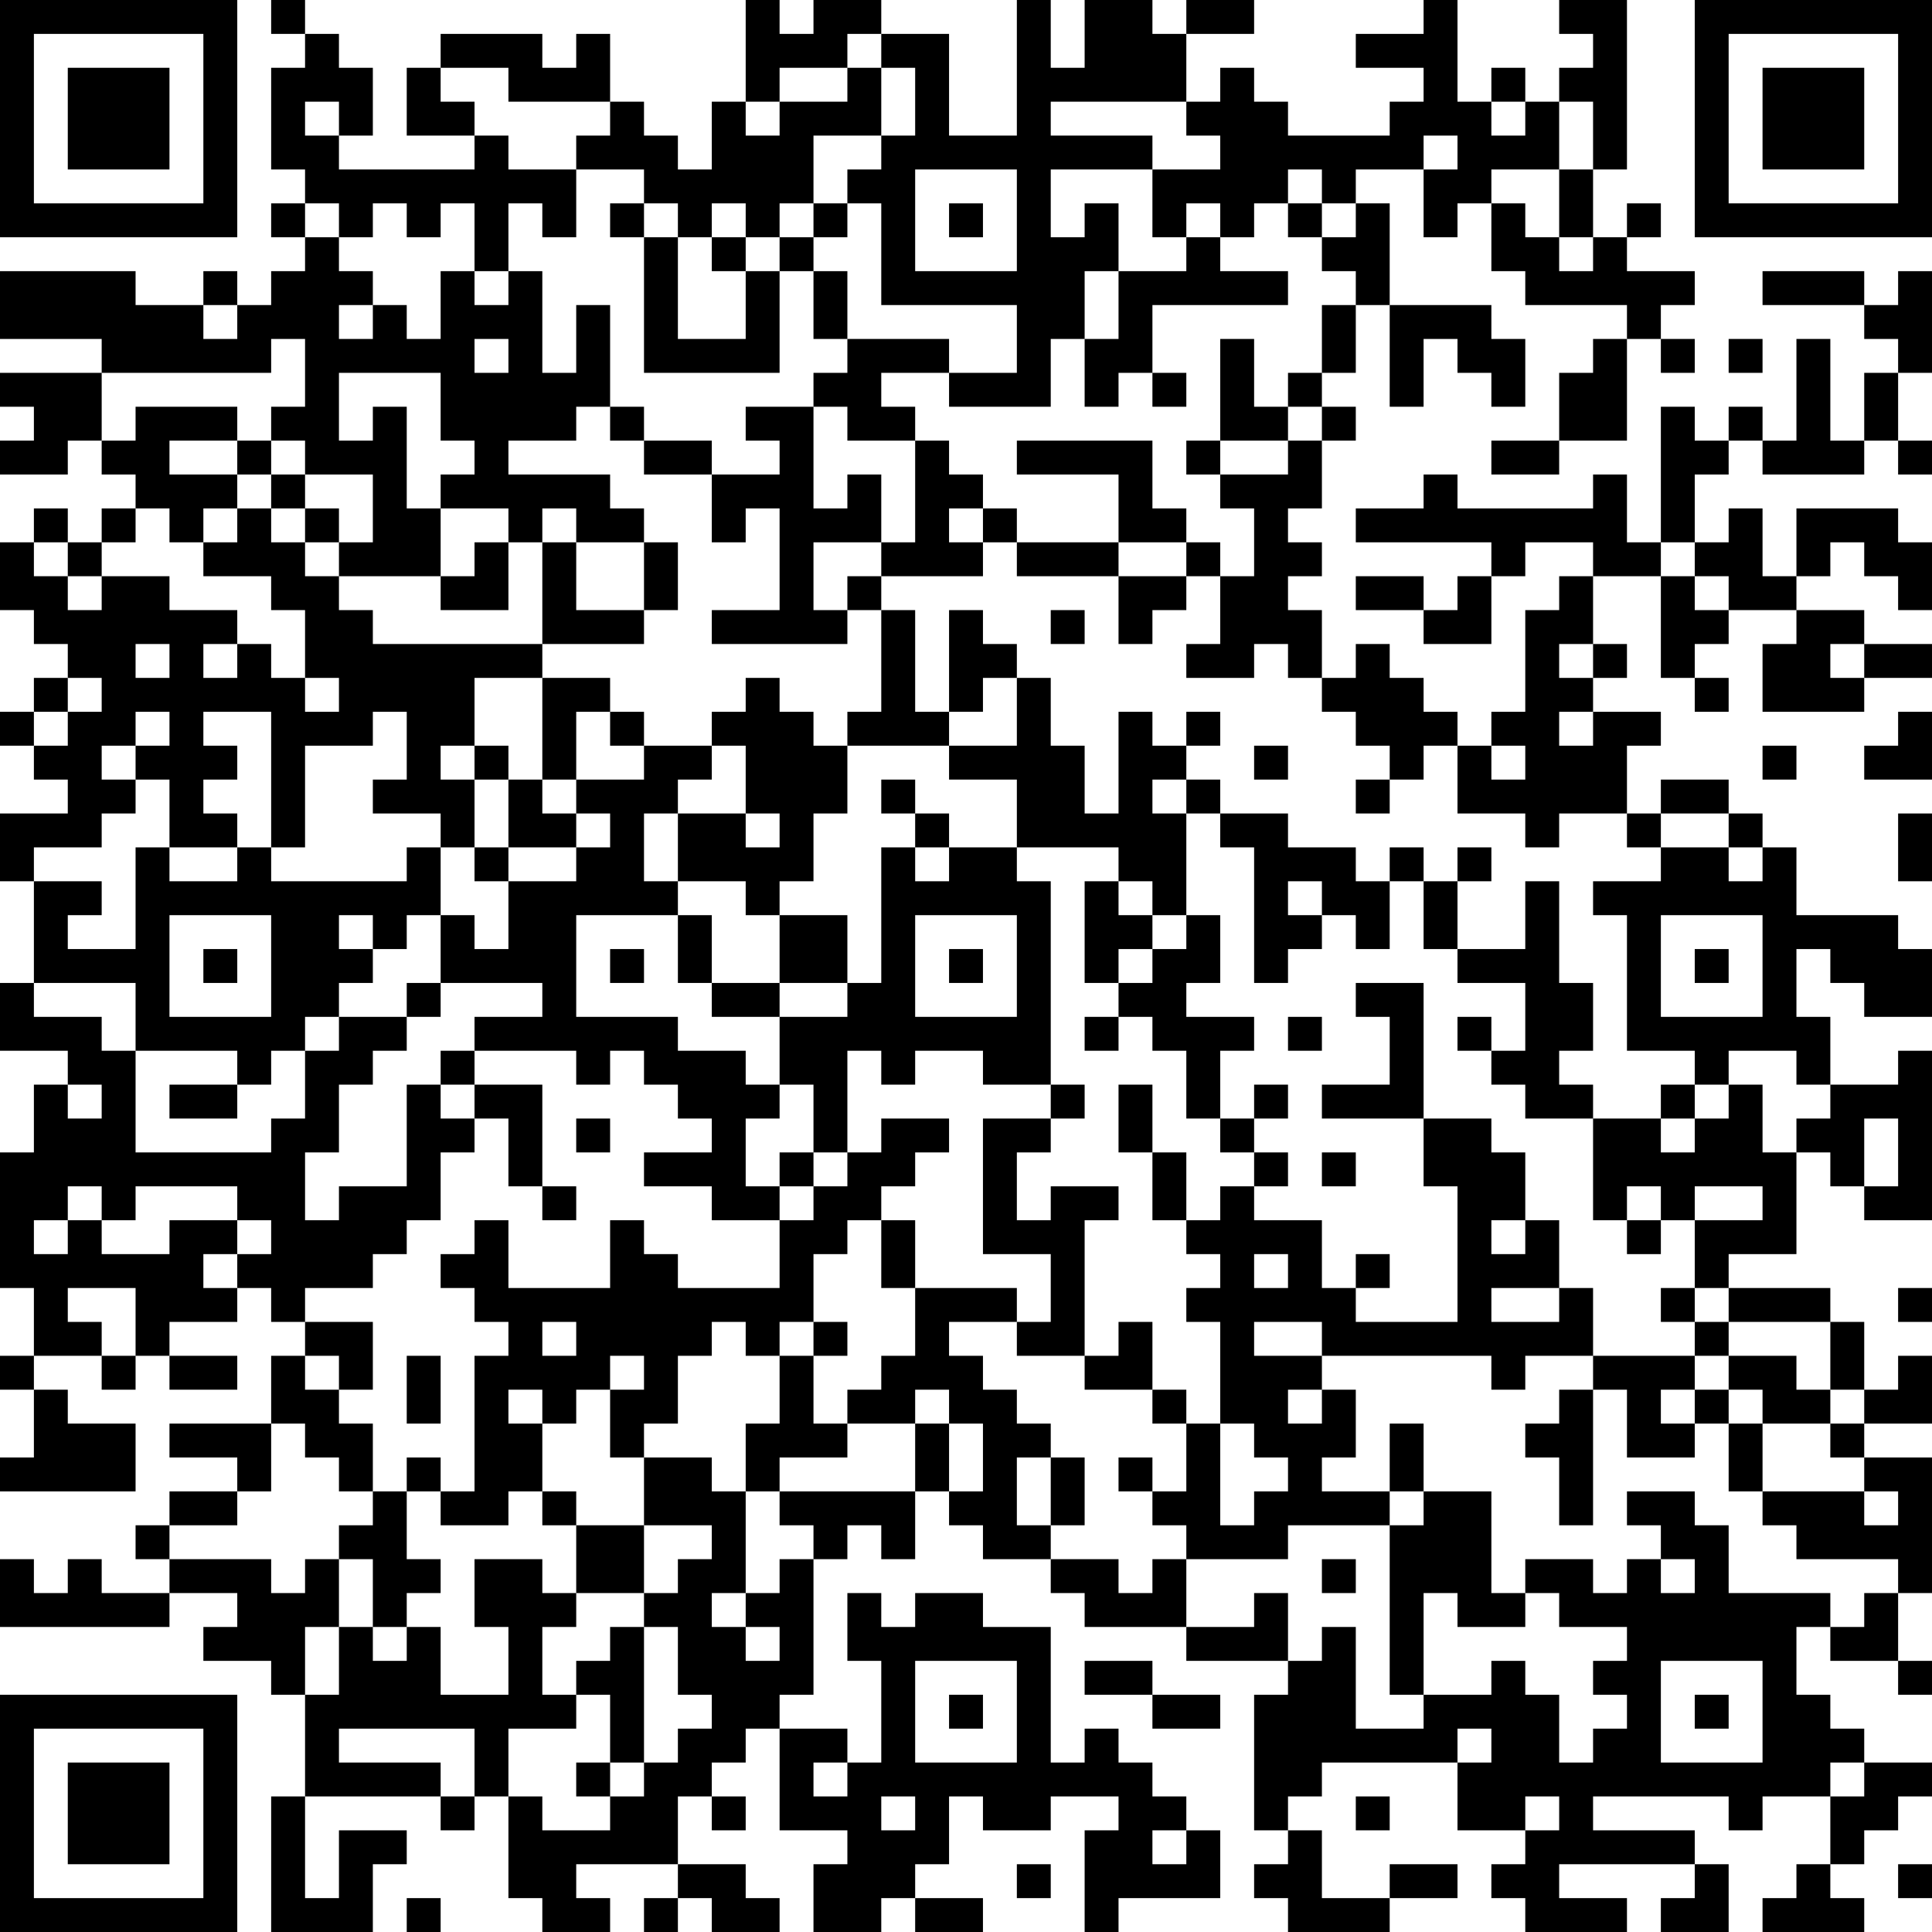 <?xml version="1.0" encoding="UTF-8"?>
<svg xmlns="http://www.w3.org/2000/svg" version="1.1" width="250" height="250" viewBox="0 0 250 250"><rect x="0" y="0" width="250" height="250" fill="#ffffff"/><g transform="scale(4.386)"><g transform="translate(0,0)"><path fill-rule="evenodd" d="M8 0L8 1L9 1L9 2L8 2L8 5L9 5L9 6L8 6L8 7L9 7L9 8L8 8L8 9L7 9L7 8L6 8L6 9L4 9L4 8L0 8L0 10L3 10L3 11L0 11L0 12L1 12L1 13L0 13L0 14L2 14L2 13L3 13L3 14L4 14L4 15L3 15L3 16L2 16L2 15L1 15L1 16L0 16L0 18L1 18L1 19L2 19L2 20L1 20L1 21L0 21L0 22L1 22L1 23L2 23L2 24L0 24L0 26L1 26L1 29L0 29L0 31L2 31L2 32L1 32L1 34L0 34L0 38L1 38L1 40L0 40L0 41L1 41L1 43L0 43L0 44L4 44L4 42L2 42L2 41L1 41L1 40L3 40L3 41L4 41L4 40L5 40L5 41L7 41L7 40L5 40L5 39L7 39L7 38L8 38L8 39L9 39L9 40L8 40L8 42L5 42L5 43L7 43L7 44L5 44L5 45L4 45L4 46L5 46L5 47L3 47L3 46L2 46L2 47L1 47L1 46L0 46L0 48L5 48L5 47L7 47L7 48L6 48L6 49L8 49L8 50L9 50L9 53L8 53L8 57L11 57L11 55L12 55L12 54L10 54L10 56L9 56L9 53L13 53L13 54L14 54L14 53L15 53L15 56L16 56L16 57L18 57L18 56L17 56L17 55L20 55L20 56L19 56L19 57L20 57L20 56L21 56L21 57L23 57L23 56L22 56L22 55L20 55L20 53L21 53L21 54L22 54L22 53L21 53L21 52L22 52L22 51L23 51L23 54L25 54L25 55L24 55L24 57L26 57L26 56L27 56L27 57L29 57L29 56L27 56L27 55L28 55L28 53L29 53L29 54L31 54L31 53L33 53L33 54L32 54L32 57L33 57L33 56L36 56L36 54L35 54L35 53L34 53L34 52L33 52L33 51L32 51L32 52L31 52L31 48L29 48L29 47L27 47L27 48L26 48L26 47L25 47L25 49L26 49L26 52L25 52L25 51L23 51L23 50L24 50L24 46L25 46L25 45L26 45L26 46L27 46L27 44L28 44L28 45L29 45L29 46L31 46L31 47L32 47L32 48L35 48L35 49L38 49L38 50L37 50L37 54L38 54L38 55L37 55L37 56L38 56L38 57L41 57L41 56L43 56L43 55L41 55L41 56L39 56L39 54L38 54L38 53L39 53L39 52L43 52L43 54L45 54L45 55L44 55L44 56L45 56L45 57L48 57L48 56L46 56L46 55L50 55L50 56L49 56L49 57L51 57L51 55L50 55L50 54L47 54L47 53L51 53L51 54L52 54L52 53L54 53L54 55L53 55L53 56L52 56L52 57L55 57L55 56L54 56L54 55L55 55L55 54L56 54L56 53L57 53L57 52L55 52L55 51L54 51L54 50L53 50L53 48L54 48L54 49L56 49L56 50L57 50L57 49L56 49L56 47L57 47L57 43L55 43L55 42L57 42L57 40L56 40L56 41L55 41L55 39L54 39L54 38L51 38L51 37L53 37L53 34L54 34L54 35L55 35L55 36L57 36L57 31L56 31L56 32L54 32L54 30L53 30L53 28L54 28L54 29L55 29L55 30L57 30L57 28L56 28L56 27L53 27L53 25L52 25L52 24L51 24L51 23L49 23L49 24L48 24L48 22L49 22L49 21L47 21L47 20L48 20L48 19L47 19L47 17L49 17L49 20L50 20L50 21L51 21L51 20L50 20L50 19L51 19L51 18L53 18L53 19L52 19L52 21L55 21L55 20L57 20L57 19L55 19L55 18L53 18L53 17L54 17L54 16L55 16L55 17L56 17L56 18L57 18L57 16L56 16L56 15L53 15L53 17L52 17L52 15L51 15L51 16L50 16L50 14L51 14L51 13L52 13L52 14L55 14L55 13L56 13L56 14L57 14L57 13L56 13L56 11L57 11L57 8L56 8L56 9L55 9L55 8L52 8L52 9L55 9L55 10L56 10L56 11L55 11L55 13L54 13L54 10L53 10L53 13L52 13L52 12L51 12L51 13L50 13L50 12L49 12L49 16L48 16L48 14L47 14L47 15L43 15L43 14L42 14L42 15L40 15L40 16L44 16L44 17L43 17L43 18L42 18L42 17L40 17L40 18L42 18L42 19L44 19L44 17L45 17L45 16L47 16L47 17L46 17L46 18L45 18L45 21L44 21L44 22L43 22L43 21L42 21L42 20L41 20L41 19L40 19L40 20L39 20L39 18L38 18L38 17L39 17L39 16L38 16L38 15L39 15L39 13L40 13L40 12L39 12L39 11L40 11L40 9L41 9L41 12L42 12L42 10L43 10L43 11L44 11L44 12L45 12L45 10L44 10L44 9L41 9L41 6L40 6L40 5L42 5L42 7L43 7L43 6L44 6L44 8L45 8L45 9L48 9L48 10L47 10L47 11L46 11L46 13L44 13L44 14L46 14L46 13L48 13L48 10L49 10L49 11L50 11L50 10L49 10L49 9L50 9L50 8L48 8L48 7L49 7L49 6L48 6L48 7L47 7L47 5L48 5L48 0L46 0L46 1L47 1L47 2L46 2L46 3L45 3L45 2L44 2L44 3L43 3L43 0L42 0L42 1L40 1L40 2L42 2L42 3L41 3L41 4L38 4L38 3L37 3L37 2L36 2L36 3L35 3L35 1L37 1L37 0L35 0L35 1L34 1L34 0L32 0L32 2L31 2L31 0L30 0L30 4L28 4L28 1L26 1L26 0L24 0L24 1L23 1L23 0L22 0L22 3L21 3L21 5L20 5L20 4L19 4L19 3L18 3L18 1L17 1L17 2L16 2L16 1L13 1L13 2L12 2L12 4L14 4L14 5L10 5L10 4L11 4L11 2L10 2L10 1L9 1L9 0ZM25 1L25 2L23 2L23 3L22 3L22 4L23 4L23 3L25 3L25 2L26 2L26 4L24 4L24 6L23 6L23 7L22 7L22 6L21 6L21 7L20 7L20 6L19 6L19 5L17 5L17 4L18 4L18 3L15 3L15 2L13 2L13 3L14 3L14 4L15 4L15 5L17 5L17 7L16 7L16 6L15 6L15 8L14 8L14 6L13 6L13 7L12 7L12 6L11 6L11 7L10 7L10 6L9 6L9 7L10 7L10 8L11 8L11 9L10 9L10 10L11 10L11 9L12 9L12 10L13 10L13 8L14 8L14 9L15 9L15 8L16 8L16 11L17 11L17 9L18 9L18 12L17 12L17 13L15 13L15 14L18 14L18 15L19 15L19 16L17 16L17 15L16 15L16 16L15 16L15 15L13 15L13 14L14 14L14 13L13 13L13 11L10 11L10 13L11 13L11 12L12 12L12 15L13 15L13 17L10 17L10 16L11 16L11 14L9 14L9 13L8 13L8 12L9 12L9 10L8 10L8 11L3 11L3 13L4 13L4 12L7 12L7 13L5 13L5 14L7 14L7 15L6 15L6 16L5 16L5 15L4 15L4 16L3 16L3 17L2 17L2 16L1 16L1 17L2 17L2 18L3 18L3 17L5 17L5 18L7 18L7 19L6 19L6 20L7 20L7 19L8 19L8 20L9 20L9 21L10 21L10 20L9 20L9 18L8 18L8 17L6 17L6 16L7 16L7 15L8 15L8 16L9 16L9 17L10 17L10 18L11 18L11 19L16 19L16 20L14 20L14 22L13 22L13 23L14 23L14 25L13 25L13 24L11 24L11 23L12 23L12 21L11 21L11 22L9 22L9 25L8 25L8 21L6 21L6 22L7 22L7 23L6 23L6 24L7 24L7 25L5 25L5 23L4 23L4 22L5 22L5 21L4 21L4 22L3 22L3 23L4 23L4 24L3 24L3 25L1 25L1 26L3 26L3 27L2 27L2 28L4 28L4 25L5 25L5 26L7 26L7 25L8 25L8 26L12 26L12 25L13 25L13 27L12 27L12 28L11 28L11 27L10 27L10 28L11 28L11 29L10 29L10 30L9 30L9 31L8 31L8 32L7 32L7 31L4 31L4 29L1 29L1 30L3 30L3 31L4 31L4 34L8 34L8 33L9 33L9 31L10 31L10 30L12 30L12 31L11 31L11 32L10 32L10 34L9 34L9 36L10 36L10 35L12 35L12 32L13 32L13 33L14 33L14 34L13 34L13 36L12 36L12 37L11 37L11 38L9 38L9 39L11 39L11 41L10 41L10 40L9 40L9 41L10 41L10 42L11 42L11 44L10 44L10 43L9 43L9 42L8 42L8 44L7 44L7 45L5 45L5 46L8 46L8 47L9 47L9 46L10 46L10 48L9 48L9 50L10 50L10 48L11 48L11 49L12 49L12 48L13 48L13 50L15 50L15 48L14 48L14 46L16 46L16 47L17 47L17 48L16 48L16 50L17 50L17 51L15 51L15 53L16 53L16 54L18 54L18 53L19 53L19 52L20 52L20 51L21 51L21 50L20 50L20 48L19 48L19 47L20 47L20 46L21 46L21 45L19 45L19 43L21 43L21 44L22 44L22 47L21 47L21 48L22 48L22 49L23 49L23 48L22 48L22 47L23 47L23 46L24 46L24 45L23 45L23 44L27 44L27 42L28 42L28 44L29 44L29 42L28 42L28 41L27 41L27 42L25 42L25 41L26 41L26 40L27 40L27 38L30 38L30 39L28 39L28 40L29 40L29 41L30 41L30 42L31 42L31 43L30 43L30 45L31 45L31 46L33 46L33 47L34 47L34 46L35 46L35 48L37 48L37 47L38 47L38 49L39 49L39 48L40 48L40 51L42 51L42 50L44 50L44 49L45 49L45 50L46 50L46 52L47 52L47 51L48 51L48 50L47 50L47 49L48 49L48 48L46 48L46 47L45 47L45 46L47 46L47 47L48 47L48 46L49 46L49 47L50 47L50 46L49 46L49 45L48 45L48 44L50 44L50 45L51 45L51 47L54 47L54 48L55 48L55 47L56 47L56 46L53 46L53 45L52 45L52 44L55 44L55 45L56 45L56 44L55 44L55 43L54 43L54 42L55 42L55 41L54 41L54 39L51 39L51 38L50 38L50 36L52 36L52 35L50 35L50 36L49 36L49 35L48 35L48 36L47 36L47 33L49 33L49 34L50 34L50 33L51 33L51 32L52 32L52 34L53 34L53 33L54 33L54 32L53 32L53 31L51 31L51 32L50 32L50 31L48 31L48 27L47 27L47 26L49 26L49 25L51 25L51 26L52 26L52 25L51 25L51 24L49 24L49 25L48 25L48 24L46 24L46 25L45 25L45 24L43 24L43 22L42 22L42 23L41 23L41 22L40 22L40 21L39 21L39 20L38 20L38 19L37 19L37 20L35 20L35 19L36 19L36 17L37 17L37 15L36 15L36 14L38 14L38 13L39 13L39 12L38 12L38 11L39 11L39 9L40 9L40 8L39 8L39 7L40 7L40 6L39 6L39 5L38 5L38 6L37 6L37 7L36 7L36 6L35 6L35 7L34 7L34 5L36 5L36 4L35 4L35 3L31 3L31 4L34 4L34 5L31 5L31 7L32 7L32 6L33 6L33 8L32 8L32 10L31 10L31 12L28 12L28 11L30 11L30 9L26 9L26 6L25 6L25 5L26 5L26 4L27 4L27 2L26 2L26 1ZM9 3L9 4L10 4L10 3ZM44 3L44 4L45 4L45 3ZM46 3L46 5L44 5L44 6L45 6L45 7L46 7L46 8L47 8L47 7L46 7L46 5L47 5L47 3ZM42 4L42 5L43 5L43 4ZM27 5L27 8L30 8L30 5ZM18 6L18 7L19 7L19 11L23 11L23 8L24 8L24 10L25 10L25 11L24 11L24 12L22 12L22 13L23 13L23 14L21 14L21 13L19 13L19 12L18 12L18 13L19 13L19 14L21 14L21 16L22 16L22 15L23 15L23 18L21 18L21 19L25 19L25 18L26 18L26 21L25 21L25 22L24 22L24 21L23 21L23 20L22 20L22 21L21 21L21 22L19 22L19 21L18 21L18 20L16 20L16 23L15 23L15 22L14 22L14 23L15 23L15 25L14 25L14 26L15 26L15 28L14 28L14 27L13 27L13 29L12 29L12 30L13 30L13 29L16 29L16 30L14 30L14 31L13 31L13 32L14 32L14 33L15 33L15 35L16 35L16 36L17 36L17 35L16 35L16 32L14 32L14 31L17 31L17 32L18 32L18 31L19 31L19 32L20 32L20 33L21 33L21 34L19 34L19 35L21 35L21 36L23 36L23 38L20 38L20 37L19 37L19 36L18 36L18 38L15 38L15 36L14 36L14 37L13 37L13 38L14 38L14 39L15 39L15 40L14 40L14 44L13 44L13 43L12 43L12 44L11 44L11 45L10 45L10 46L11 46L11 48L12 48L12 47L13 47L13 46L12 46L12 44L13 44L13 45L15 45L15 44L16 44L16 45L17 45L17 47L19 47L19 45L17 45L17 44L16 44L16 42L17 42L17 41L18 41L18 43L19 43L19 42L20 42L20 40L21 40L21 39L22 39L22 40L23 40L23 42L22 42L22 44L23 44L23 43L25 43L25 42L24 42L24 40L25 40L25 39L24 39L24 37L25 37L25 36L26 36L26 38L27 38L27 36L26 36L26 35L27 35L27 34L28 34L28 33L26 33L26 34L25 34L25 31L26 31L26 32L27 32L27 31L29 31L29 32L31 32L31 33L29 33L29 37L31 37L31 39L30 39L30 40L32 40L32 41L34 41L34 42L35 42L35 44L34 44L34 43L33 43L33 44L34 44L34 45L35 45L35 46L38 46L38 45L41 45L41 50L42 50L42 47L43 47L43 48L45 48L45 47L44 47L44 44L42 44L42 42L41 42L41 44L39 44L39 43L40 43L40 41L39 41L39 40L44 40L44 41L45 41L45 40L47 40L47 41L46 41L46 42L45 42L45 43L46 43L46 45L47 45L47 41L48 41L48 43L50 43L50 42L51 42L51 44L52 44L52 42L54 42L54 41L53 41L53 40L51 40L51 39L50 39L50 38L49 38L49 39L50 39L50 40L47 40L47 38L46 38L46 36L45 36L45 34L44 34L44 33L42 33L42 29L40 29L40 30L41 30L41 32L39 32L39 33L42 33L42 35L43 35L43 39L40 39L40 38L41 38L41 37L40 37L40 38L39 38L39 36L37 36L37 35L38 35L38 34L37 34L37 33L38 33L38 32L37 32L37 33L36 33L36 31L37 31L37 30L35 30L35 29L36 29L36 27L35 27L35 24L36 24L36 25L37 25L37 29L38 29L38 28L39 28L39 27L40 27L40 28L41 28L41 26L42 26L42 28L43 28L43 29L45 29L45 31L44 31L44 30L43 30L43 31L44 31L44 32L45 32L45 33L47 33L47 32L46 32L46 31L47 31L47 29L46 29L46 26L45 26L45 28L43 28L43 26L44 26L44 25L43 25L43 26L42 26L42 25L41 25L41 26L40 26L40 25L38 25L38 24L36 24L36 23L35 23L35 22L36 22L36 21L35 21L35 22L34 22L34 21L33 21L33 24L32 24L32 22L31 22L31 20L30 20L30 19L29 19L29 18L28 18L28 21L27 21L27 18L26 18L26 17L29 17L29 16L30 16L30 17L33 17L33 19L34 19L34 18L35 18L35 17L36 17L36 16L35 16L35 15L34 15L34 13L30 13L30 14L33 14L33 16L30 16L30 15L29 15L29 14L28 14L28 13L27 13L27 12L26 12L26 11L28 11L28 10L25 10L25 8L24 8L24 7L25 7L25 6L24 6L24 7L23 7L23 8L22 8L22 7L21 7L21 8L22 8L22 10L20 10L20 7L19 7L19 6ZM28 6L28 7L29 7L29 6ZM38 6L38 7L39 7L39 6ZM35 7L35 8L33 8L33 10L32 10L32 12L33 12L33 11L34 11L34 12L35 12L35 11L34 11L34 9L38 9L38 8L36 8L36 7ZM6 9L6 10L7 10L7 9ZM14 10L14 11L15 11L15 10ZM36 10L36 13L35 13L35 14L36 14L36 13L38 13L38 12L37 12L37 10ZM51 10L51 11L52 11L52 10ZM24 12L24 15L25 15L25 14L26 14L26 16L24 16L24 18L25 18L25 17L26 17L26 16L27 16L27 13L25 13L25 12ZM7 13L7 14L8 14L8 15L9 15L9 16L10 16L10 15L9 15L9 14L8 14L8 13ZM28 15L28 16L29 16L29 15ZM14 16L14 17L13 17L13 18L15 18L15 16ZM16 16L16 19L19 19L19 18L20 18L20 16L19 16L19 18L17 18L17 16ZM33 16L33 17L35 17L35 16ZM49 16L49 17L50 17L50 18L51 18L51 17L50 17L50 16ZM31 18L31 19L32 19L32 18ZM4 19L4 20L5 20L5 19ZM46 19L46 20L47 20L47 19ZM54 19L54 20L55 20L55 19ZM2 20L2 21L1 21L1 22L2 22L2 21L3 21L3 20ZM29 20L29 21L28 21L28 22L25 22L25 24L24 24L24 26L23 26L23 27L22 27L22 26L20 26L20 24L22 24L22 25L23 25L23 24L22 24L22 22L21 22L21 23L20 23L20 24L19 24L19 26L20 26L20 27L17 27L17 30L20 30L20 31L22 31L22 32L23 32L23 33L22 33L22 35L23 35L23 36L24 36L24 35L25 35L25 34L24 34L24 32L23 32L23 30L25 30L25 29L26 29L26 25L27 25L27 26L28 26L28 25L30 25L30 26L31 26L31 32L32 32L32 33L31 33L31 34L30 34L30 36L31 36L31 35L33 35L33 36L32 36L32 40L33 40L33 39L34 39L34 41L35 41L35 42L36 42L36 45L37 45L37 44L38 44L38 43L37 43L37 42L36 42L36 39L35 39L35 38L36 38L36 37L35 37L35 36L36 36L36 35L37 35L37 34L36 34L36 33L35 33L35 31L34 31L34 30L33 30L33 29L34 29L34 28L35 28L35 27L34 27L34 26L33 26L33 25L30 25L30 23L28 23L28 22L30 22L30 20ZM17 21L17 23L16 23L16 24L17 24L17 25L15 25L15 26L17 26L17 25L18 25L18 24L17 24L17 23L19 23L19 22L18 22L18 21ZM46 21L46 22L47 22L47 21ZM56 21L56 22L55 22L55 23L57 23L57 21ZM37 22L37 23L38 23L38 22ZM44 22L44 23L45 23L45 22ZM52 22L52 23L53 23L53 22ZM26 23L26 24L27 24L27 25L28 25L28 24L27 24L27 23ZM34 23L34 24L35 24L35 23ZM40 23L40 24L41 24L41 23ZM56 24L56 26L57 26L57 24ZM32 26L32 29L33 29L33 28L34 28L34 27L33 27L33 26ZM38 26L38 27L39 27L39 26ZM5 27L5 30L8 30L8 27ZM20 27L20 29L21 29L21 30L23 30L23 29L25 29L25 27L23 27L23 29L21 29L21 27ZM27 27L27 30L30 30L30 27ZM49 27L49 30L52 30L52 27ZM6 28L6 29L7 29L7 28ZM18 28L18 29L19 29L19 28ZM28 28L28 29L29 29L29 28ZM50 28L50 29L51 29L51 28ZM32 30L32 31L33 31L33 30ZM38 30L38 31L39 31L39 30ZM2 32L2 33L3 33L3 32ZM5 32L5 33L7 33L7 32ZM33 32L33 34L34 34L34 36L35 36L35 34L34 34L34 32ZM49 32L49 33L50 33L50 32ZM17 33L17 34L18 34L18 33ZM55 33L55 35L56 35L56 33ZM23 34L23 35L24 35L24 34ZM39 34L39 35L40 35L40 34ZM2 35L2 36L1 36L1 37L2 37L2 36L3 36L3 37L5 37L5 36L7 36L7 37L6 37L6 38L7 38L7 37L8 37L8 36L7 36L7 35L4 35L4 36L3 36L3 35ZM44 36L44 37L45 37L45 36ZM48 36L48 37L49 37L49 36ZM37 37L37 38L38 38L38 37ZM2 38L2 39L3 39L3 40L4 40L4 38ZM44 38L44 39L46 39L46 38ZM56 38L56 39L57 39L57 38ZM16 39L16 40L17 40L17 39ZM23 39L23 40L24 40L24 39ZM37 39L37 40L39 40L39 39ZM12 40L12 42L13 42L13 40ZM18 40L18 41L19 41L19 40ZM50 40L50 41L49 41L49 42L50 42L50 41L51 41L51 42L52 42L52 41L51 41L51 40ZM15 41L15 42L16 42L16 41ZM38 41L38 42L39 42L39 41ZM31 43L31 45L32 45L32 43ZM41 44L41 45L42 45L42 44ZM39 46L39 47L40 47L40 46ZM18 48L18 49L17 49L17 50L18 50L18 52L17 52L17 53L18 53L18 52L19 52L19 48ZM27 49L27 52L30 52L30 49ZM32 49L32 50L34 50L34 51L36 51L36 50L34 50L34 49ZM49 49L49 52L52 52L52 49ZM28 50L28 51L29 51L29 50ZM50 50L50 51L51 51L51 50ZM10 51L10 52L13 52L13 53L14 53L14 51ZM43 51L43 52L44 52L44 51ZM24 52L24 53L25 53L25 52ZM54 52L54 53L55 53L55 52ZM26 53L26 54L27 54L27 53ZM40 53L40 54L41 54L41 53ZM45 53L45 54L46 54L46 53ZM34 54L34 55L35 55L35 54ZM30 55L30 56L31 56L31 55ZM56 55L56 56L57 56L57 55ZM12 56L12 57L13 57L13 56ZM0 0L0 7L7 7L7 0ZM1 1L1 6L6 6L6 1ZM2 2L2 5L5 5L5 2ZM50 0L50 7L57 7L57 0ZM51 1L51 6L56 6L56 1ZM52 2L52 5L55 5L55 2ZM0 50L0 57L7 57L7 50ZM1 51L1 56L6 56L6 51ZM2 52L2 55L5 55L5 52Z" fill="#000000"/></g></g></svg>
